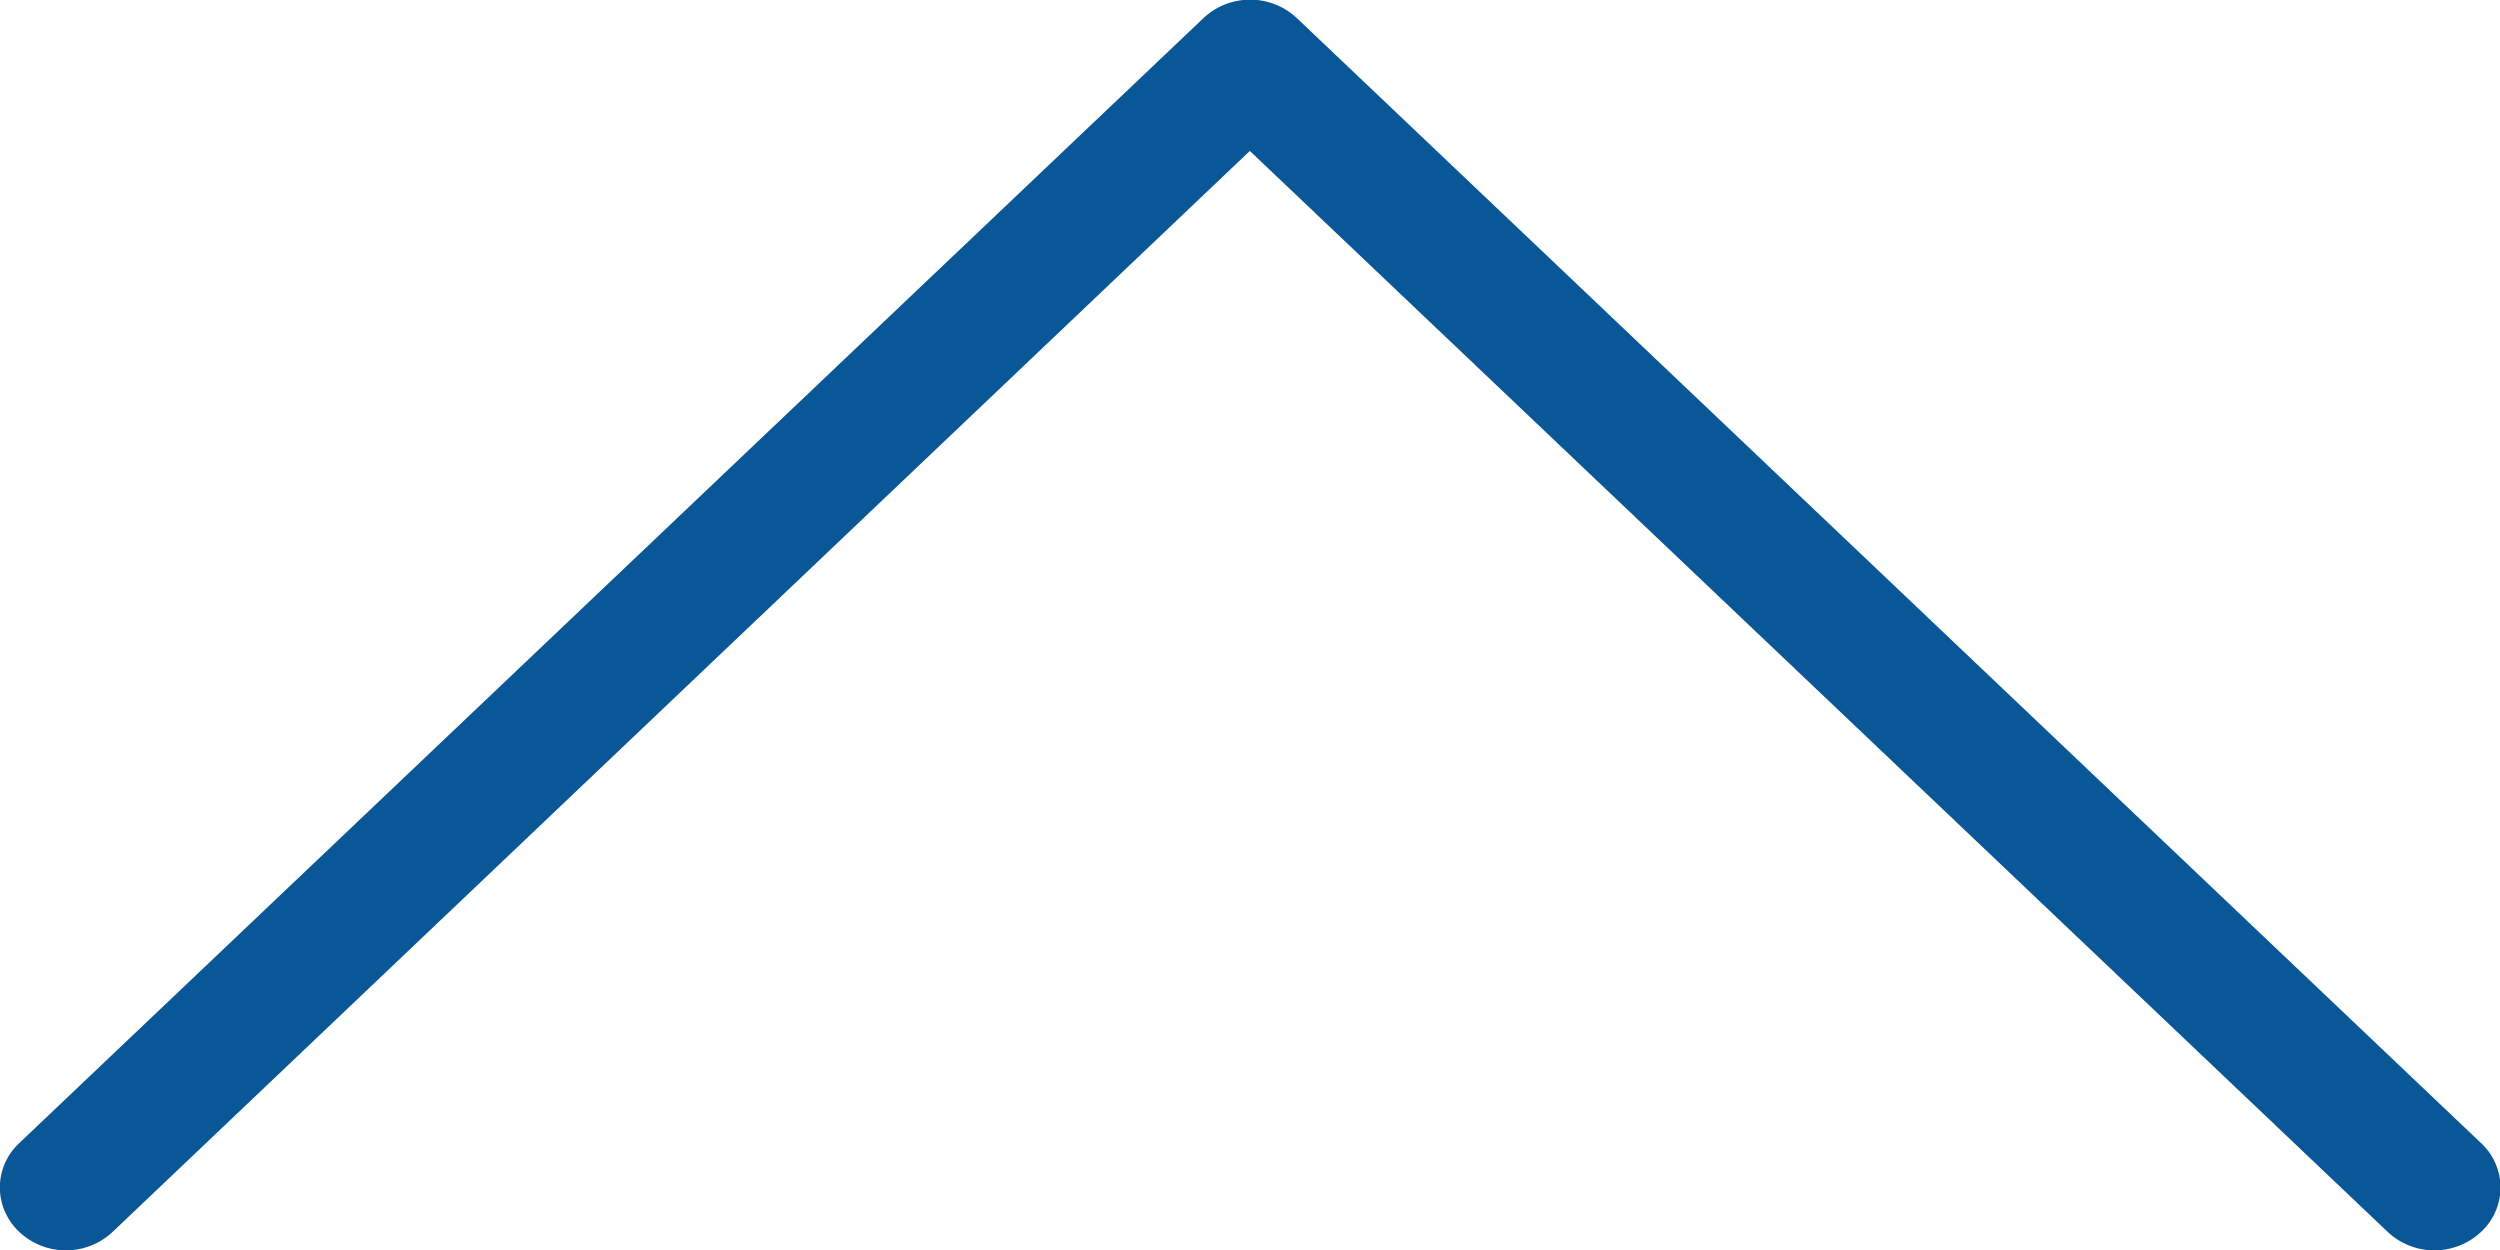 <?xml version="1.0" encoding="UTF-8"?>
<svg xmlns="http://www.w3.org/2000/svg" id="Groupe_514" data-name="Groupe 514" width="16" height="8" viewBox="0 0 16 8">
  <path id="Tracé_714" data-name="Tracé 714" d="M20,2478.1a.392.392,0,0,0,.123.283.437.437,0,0,0,.6,0L28,2471.466l7.281,6.917a.437.437,0,0,0,.6,0,.387.387,0,0,0,0-.566l-7.579-7.2a.437.437,0,0,0-.6,0l-7.579,7.2a.389.389,0,0,0-.123.283Z" transform="translate(-20.001 -2470.5)" fill="#095797"></path>
</svg>
